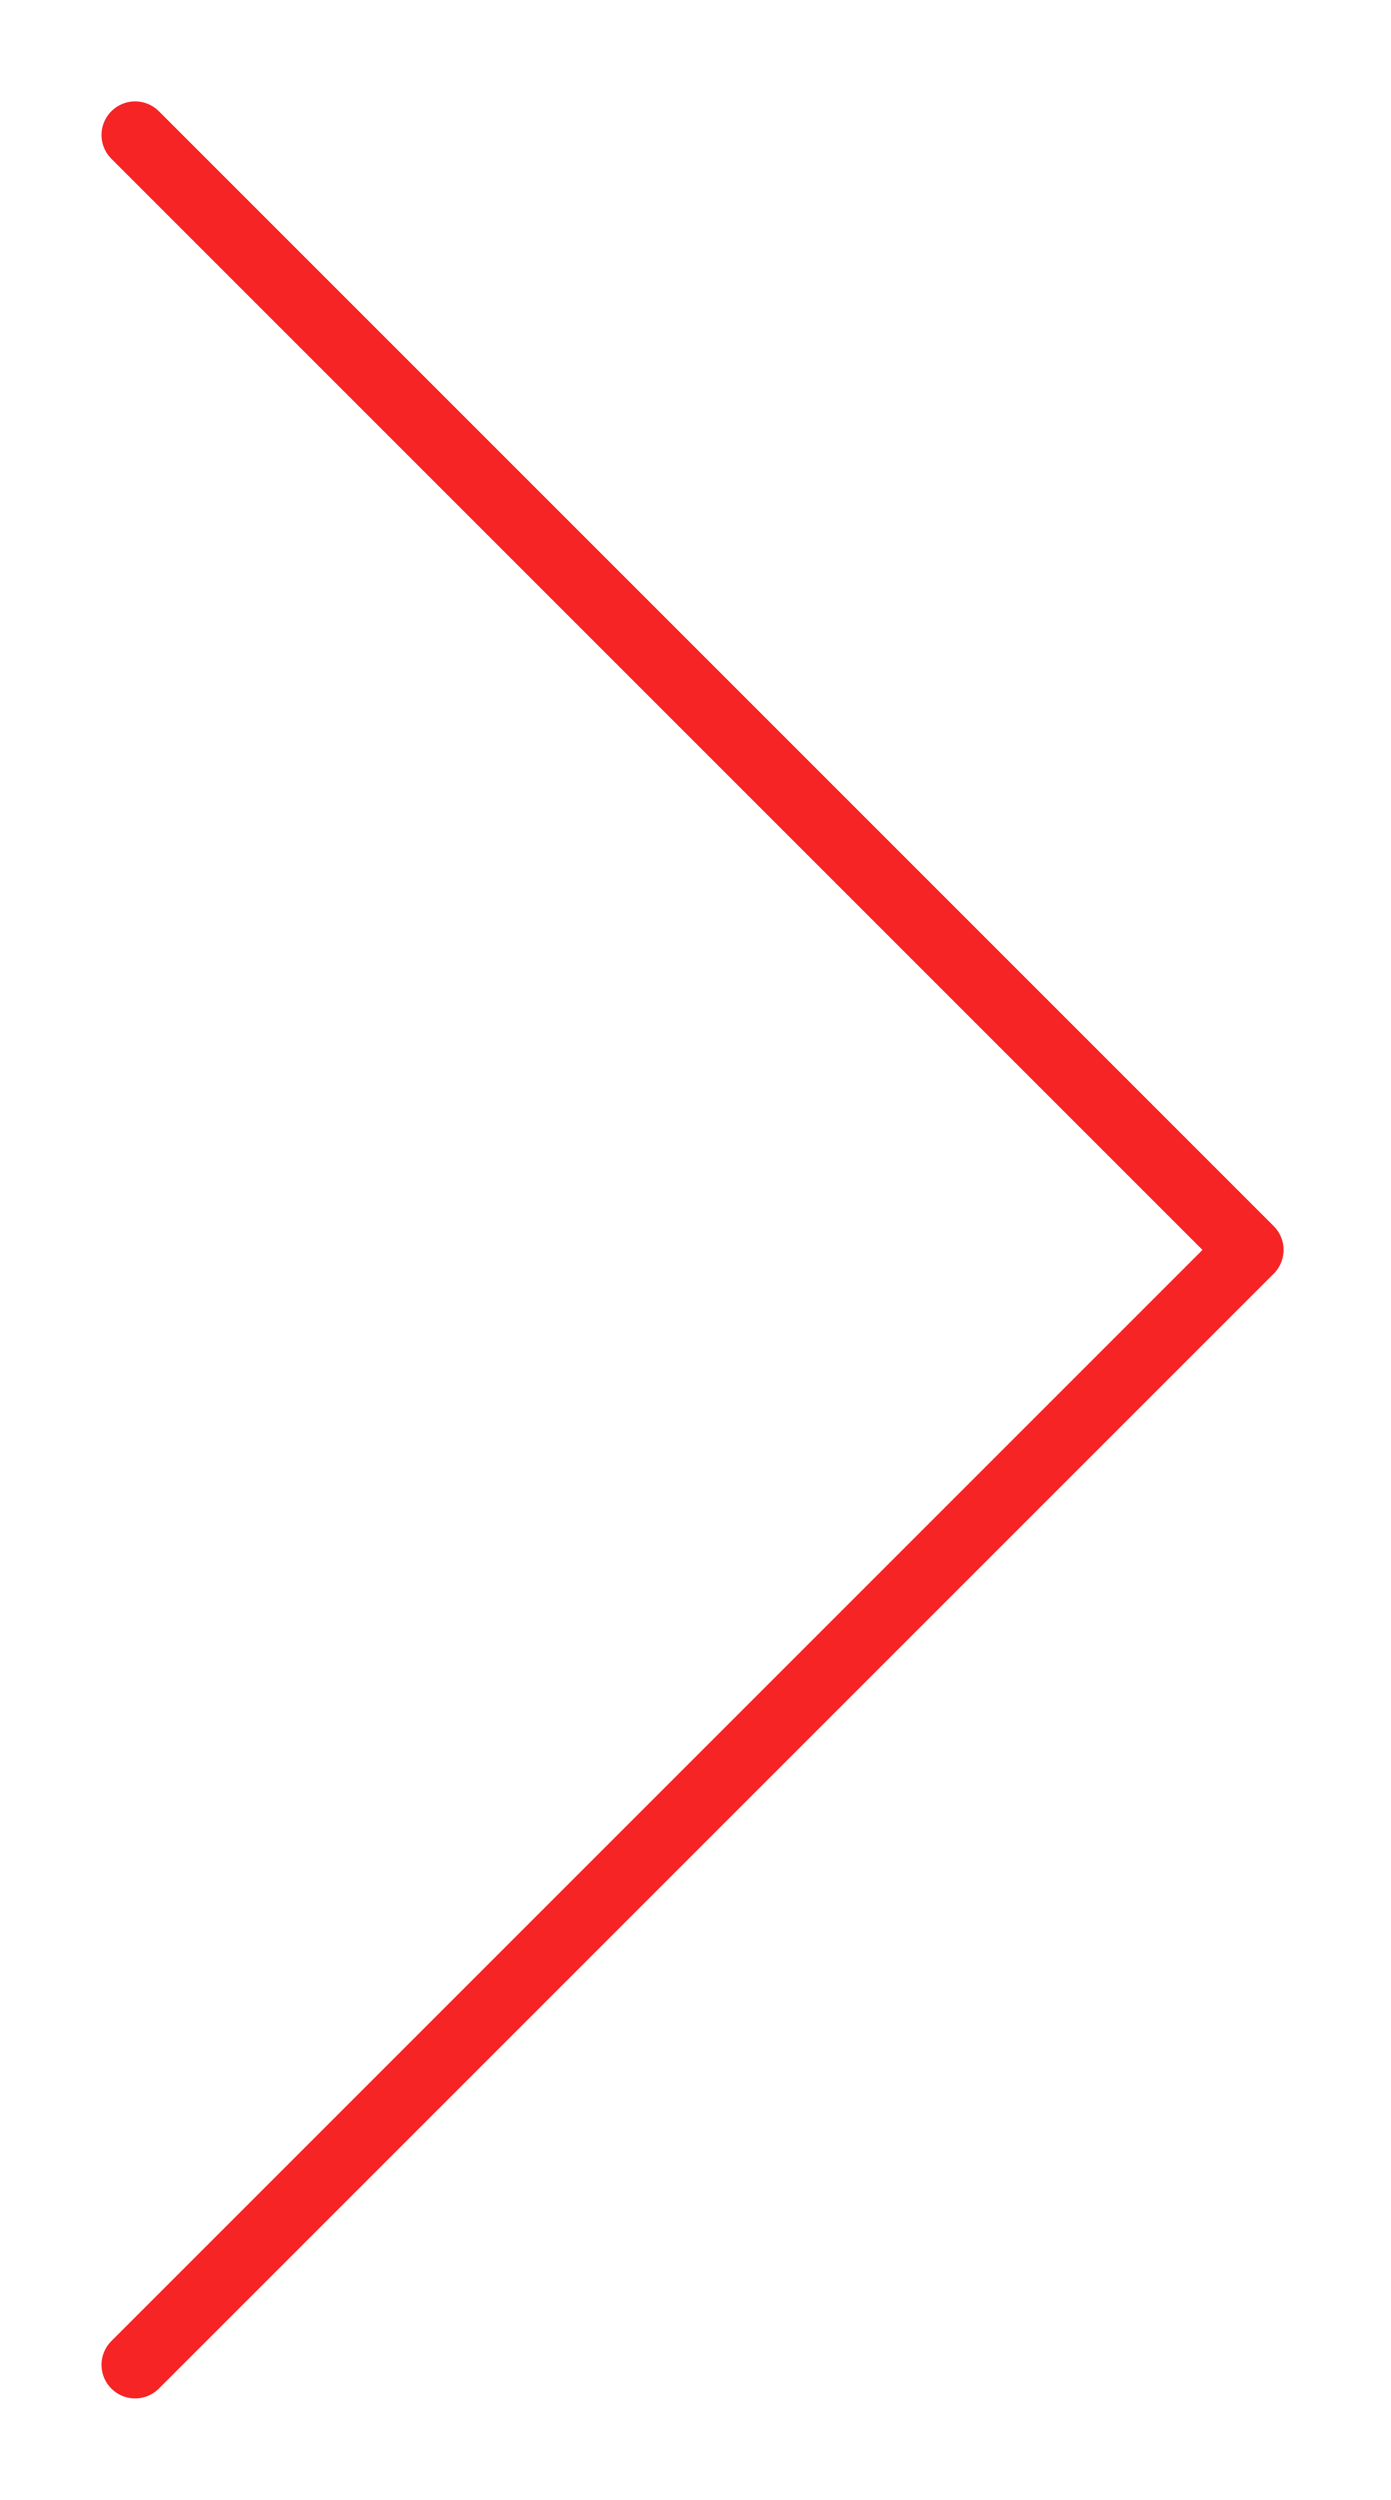 <?xml version="1.0" encoding="UTF-8"?> <svg xmlns="http://www.w3.org/2000/svg" width="69" height="124" viewBox="0 0 69 124" fill="none"> <path d="M6.702 117.302L62.005 61.999L6.702 6.696" stroke="#F62425" stroke-width="3.333" stroke-linecap="round" stroke-linejoin="round"></path> </svg> 